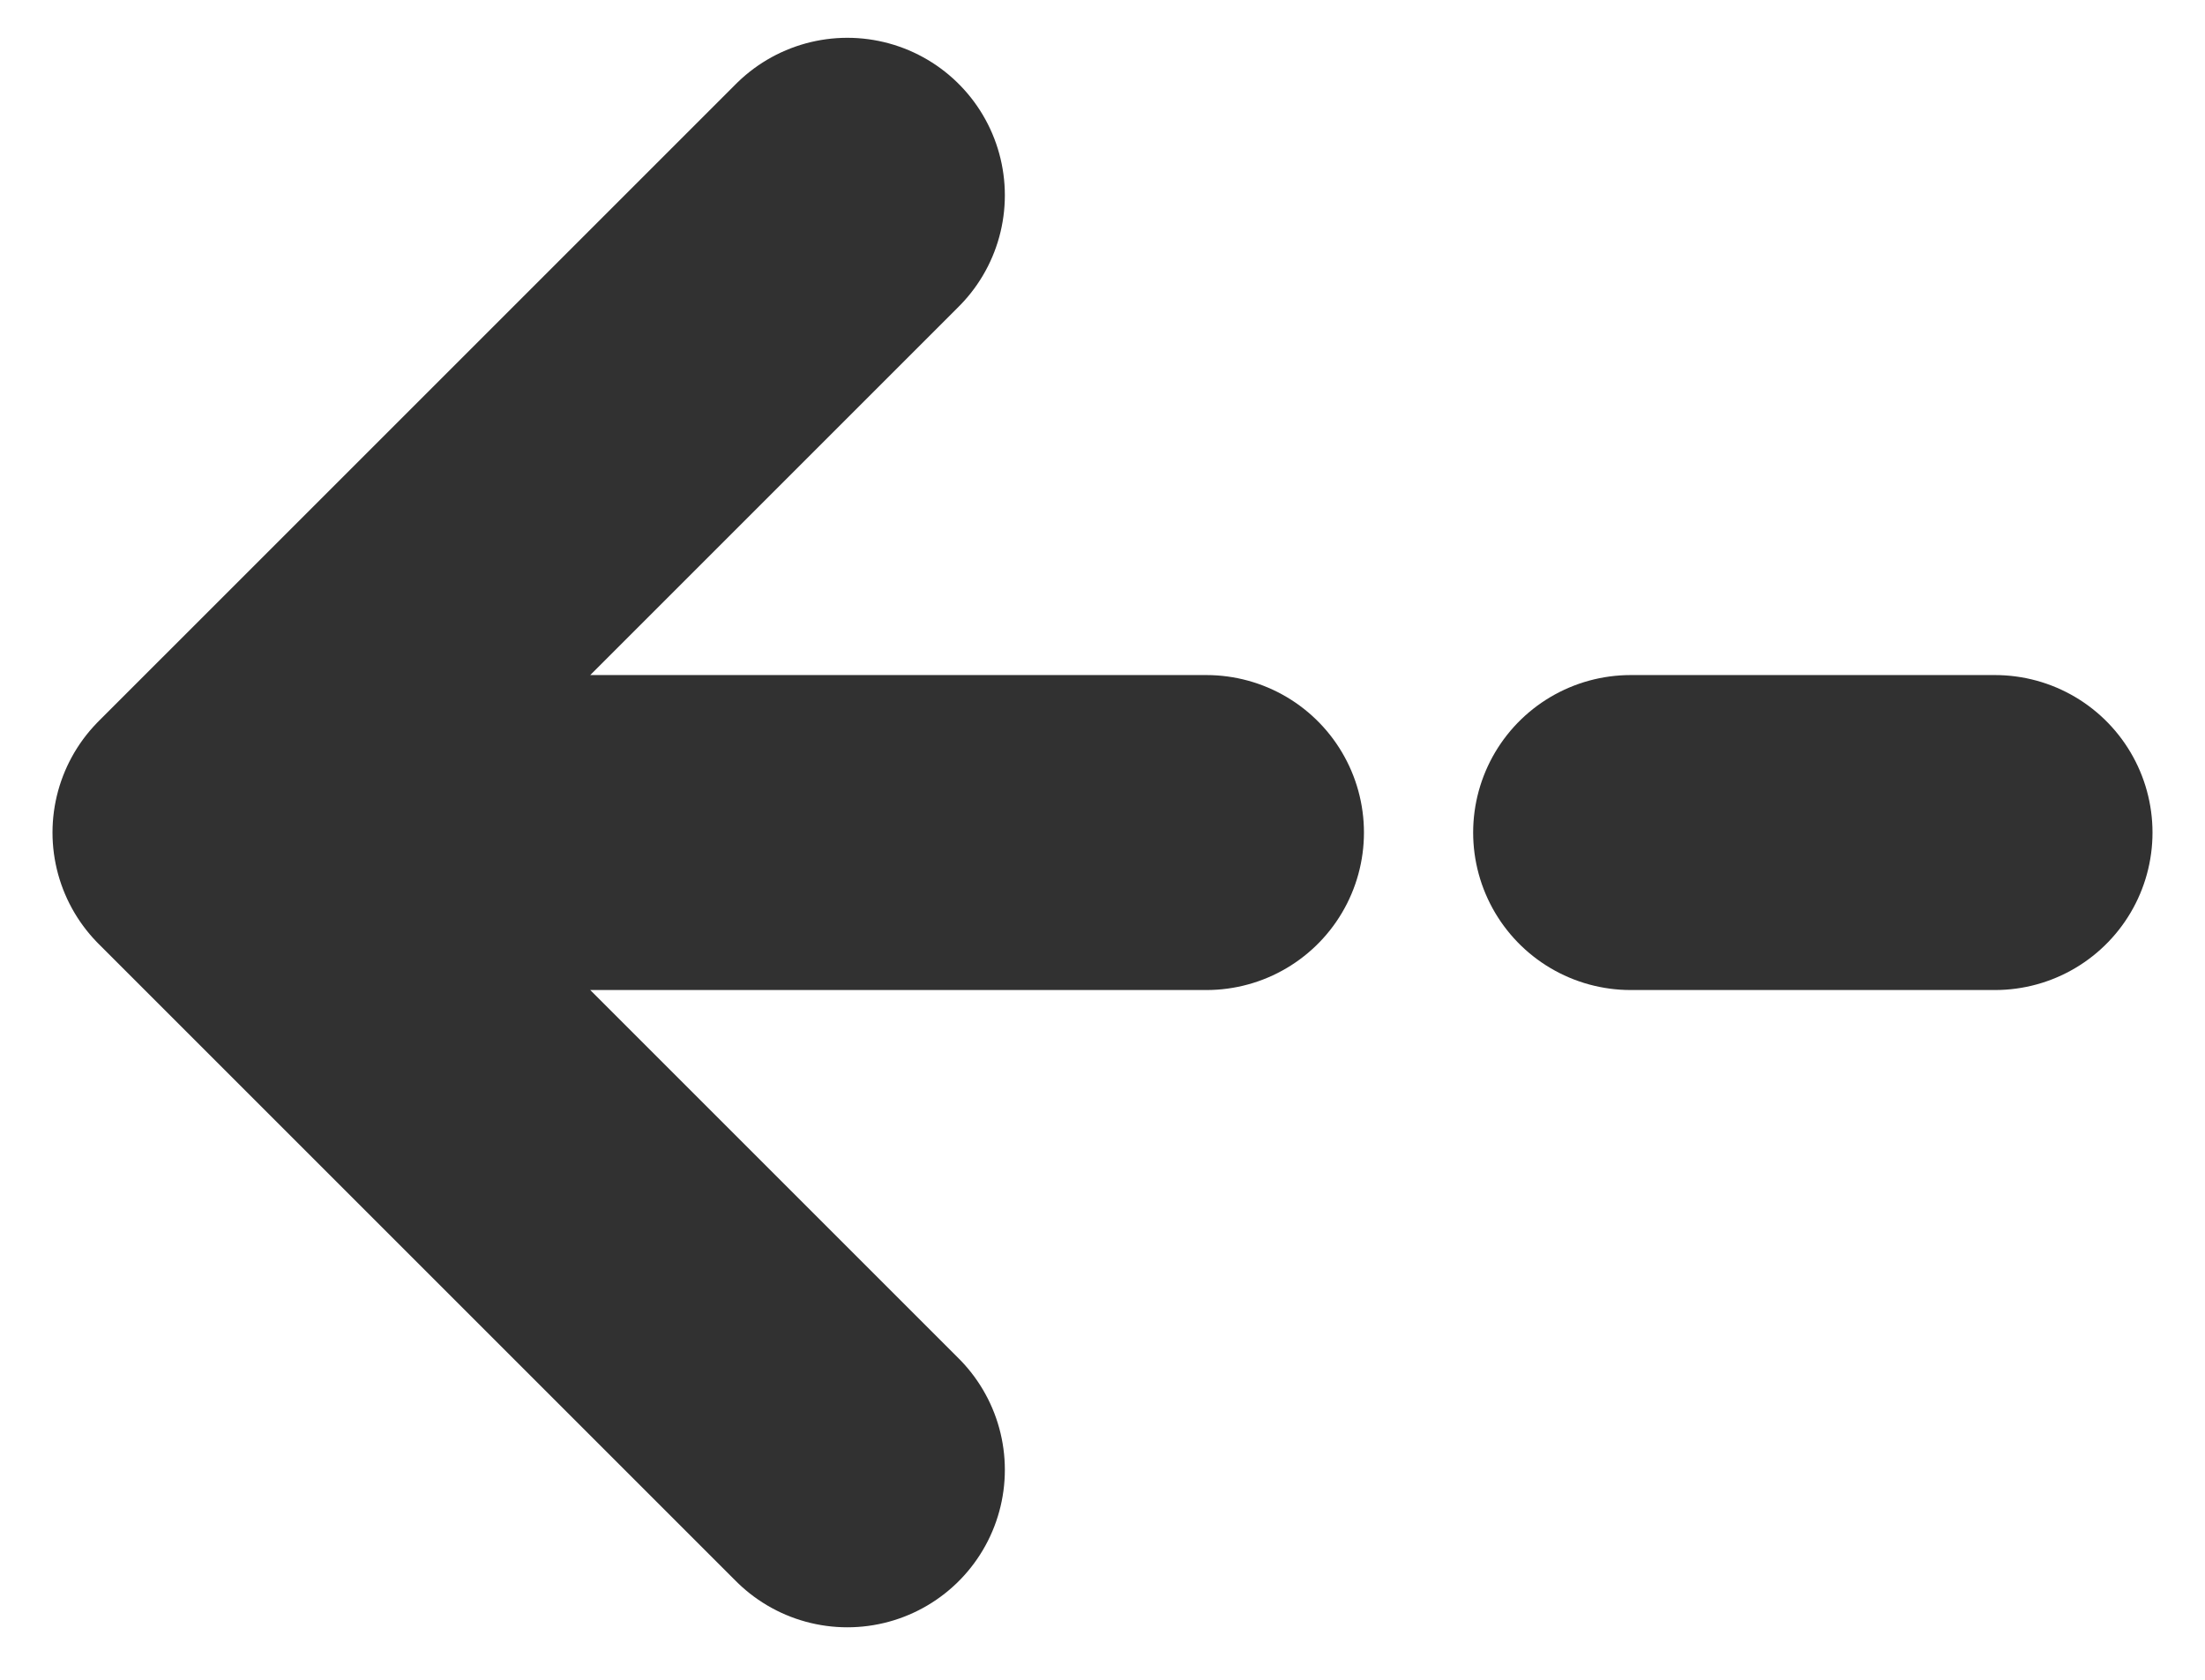 <svg width="21" height="16" viewBox="0 0 21 16" fill="none" xmlns="http://www.w3.org/2000/svg">
<path d="M8.07 14L2 7.93L8.07 1.86M11.49 7.93L2.17 7.93M19 7.93L15.53 7.93" stroke="#313131" stroke-width="3" stroke-miterlimit="10" stroke-linecap="round" stroke-linejoin="round"/>
</svg>
